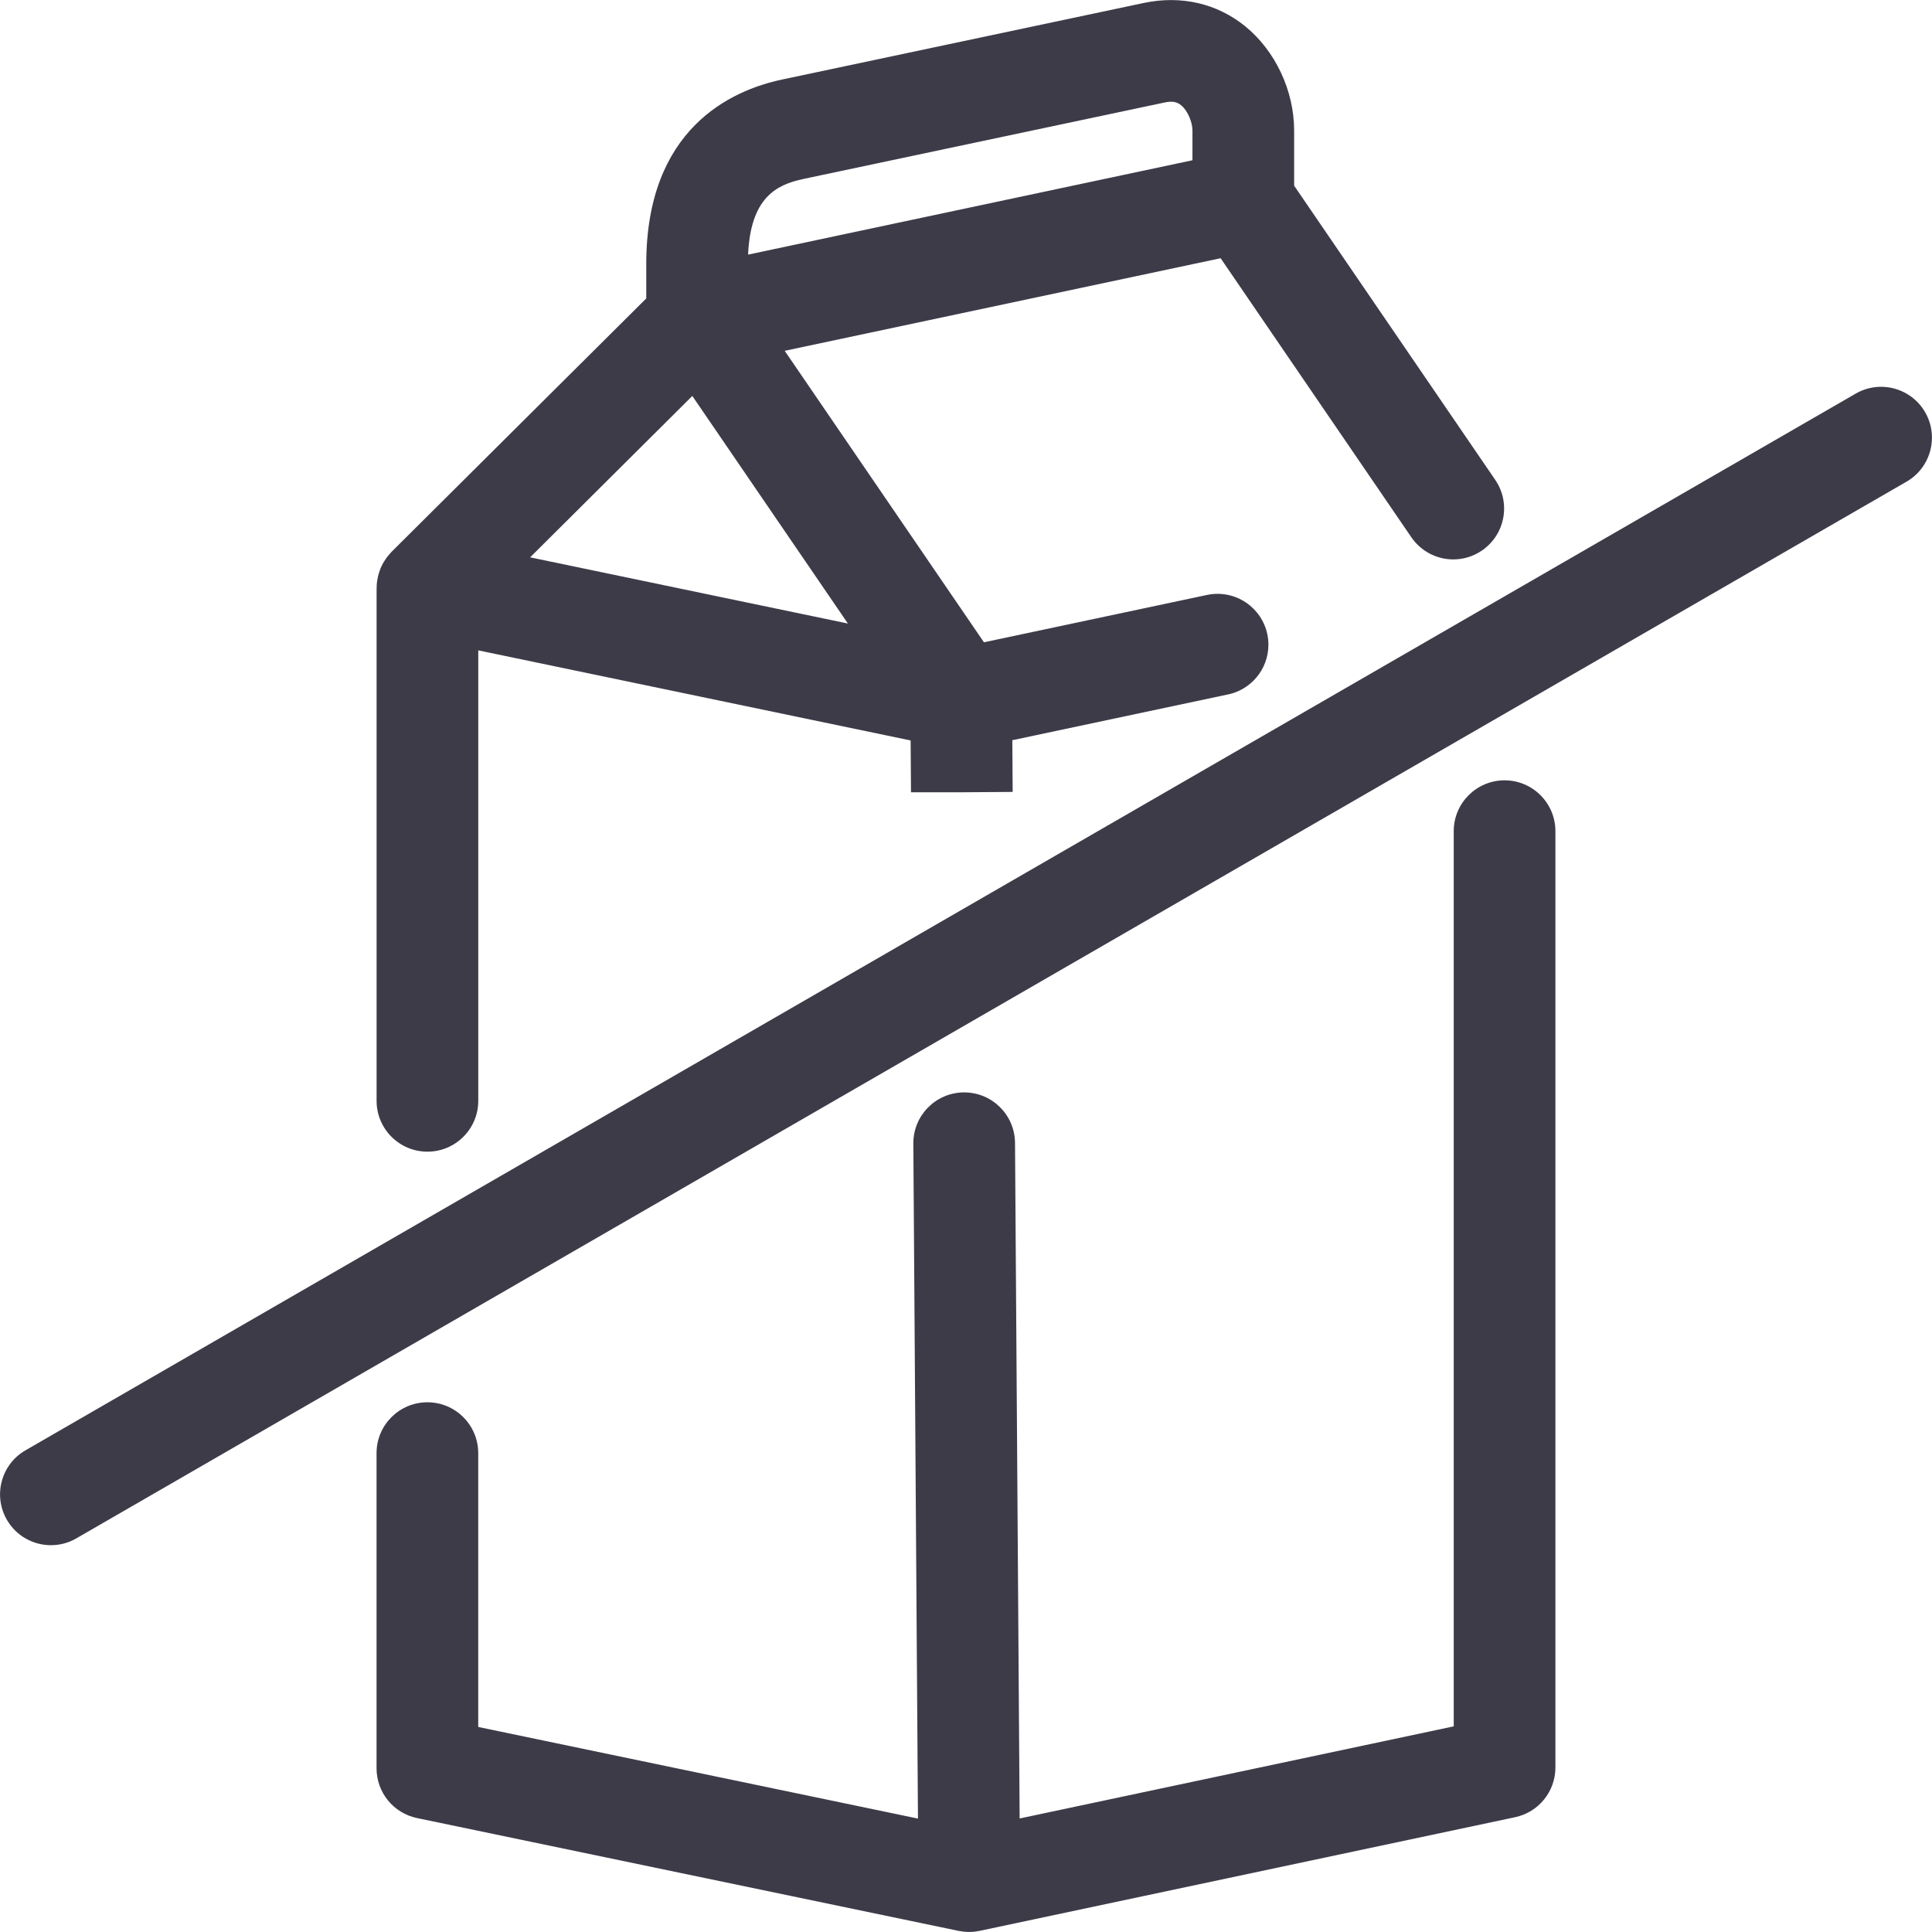 <?xml version="1.0" encoding="UTF-8"?><svg id="Layer_2" xmlns="http://www.w3.org/2000/svg" xmlns:xlink="http://www.w3.org/1999/xlink" viewBox="0 0 380 380"><defs><style>.cls-1{fill:none;}.cls-2{clip-path:url(#clippath);}.cls-3{fill:#3e3b49;}</style><clipPath id="clippath"><rect class="cls-1" width="380" height="380"/></clipPath></defs><g id="crossed_outlined"><g id="icon-PDP-dairy-crossed"><g class="cls-2"><path class="cls-3" d="M74.07,115.83v100.69c0,5.52,4.48,10,10,10s10-4.48,10-10V127.92l85.04,17.72,.07,10.19h10s10-.07,10-.07l-.07-10.17,42.12-8.94c4.69-.83,8.25-4.92,8.25-9.85,0-5.52-4.49-10-10.01-10-.7,0-1.39,.07-2.08,.22l-43.86,9.31-39.19-57.33,85.74-18.21,37.51,54.88c1.94,2.83,5.07,4.36,8.26,4.36,1.94,0,3.91-.57,5.63-1.75,4.56-3.12,5.73-9.34,2.61-13.9l-39.55-57.86v-10.84c0-7.84-3.7-15.71-9.66-20.54-5.53-4.48-12.6-6.1-19.91-4.56-11.3,2.4-53.99,11.44-71.18,15.07-9.96,2.11-26.68,9.63-26.68,36.27v6.78l-50.09,49.83c-.06,.06-.1,.12-.16,.18-.21,.22-.41,.45-.6,.69-.1,.13-.2,.26-.29,.39-.15,.21-.29,.42-.42,.64-.07,.12-.15,.24-.22,.36-.18,.33-.34,.66-.49,1.01-.05,.11-.08,.23-.12,.34-.1,.26-.18,.52-.26,.79-.04,.14-.08,.28-.11,.43-.06,.26-.11,.53-.15,.8-.02,.13-.05,.26-.06,.4-.04,.35-.06,.71-.06,1.07v.11s0,.06,0,.09ZM157.92,35.22c17.19-3.63,59.9-12.68,71.19-15.07,1.76-.38,2.59,.06,3.17,.53,1.41,1.15,2.26,3.44,2.26,5v5.84l-87.4,18.56c.49-11.09,5.45-13.73,10.78-14.85Zm-21.75,42.66l30.6,44.76-62.5-13.02,31.9-31.74Zm169.76,85.6v184.16c0,4.72-3.3,8.8-7.92,9.78l-105.3,22.35s-.07,.01-.11,.02c-.27,.05-.53,.1-.8,.13-.05,0-.11,.02-.16,.02-.33,.03-.66,.05-.99,.05-.06,0-.11,0-.17,0-.26,0-.51-.02-.77-.04-.11-.01-.21-.03-.32-.04-.21-.03-.43-.06-.64-.1-.05,0-.1-.01-.16-.02l-106.57-22.2c-4.64-.97-7.96-5.05-7.96-9.79v-61.99c0-5.52,4.48-10,10-10s10,4.48,10,10v53.86l86.49,18.02-.91-132.76c-.04-5.52,4.41-10.03,9.93-10.07h.07c5.49,0,9.96,4.43,10,9.93l.91,132.88,85.38-18.12V163.48c0-5.52,4.48-10,10-10s10,4.48,10,10Zm69.06-68.74L15.01,302.58c-1.57,.91-3.29,1.34-4.99,1.34-3.46,0-6.82-1.79-8.67-5-2.76-4.78-1.12-10.9,3.66-13.66L364.99,77.42c4.78-2.76,10.9-1.12,13.66,3.66,2.76,4.78,1.12,10.9-3.66,13.66Z"/></g></g></g></svg>